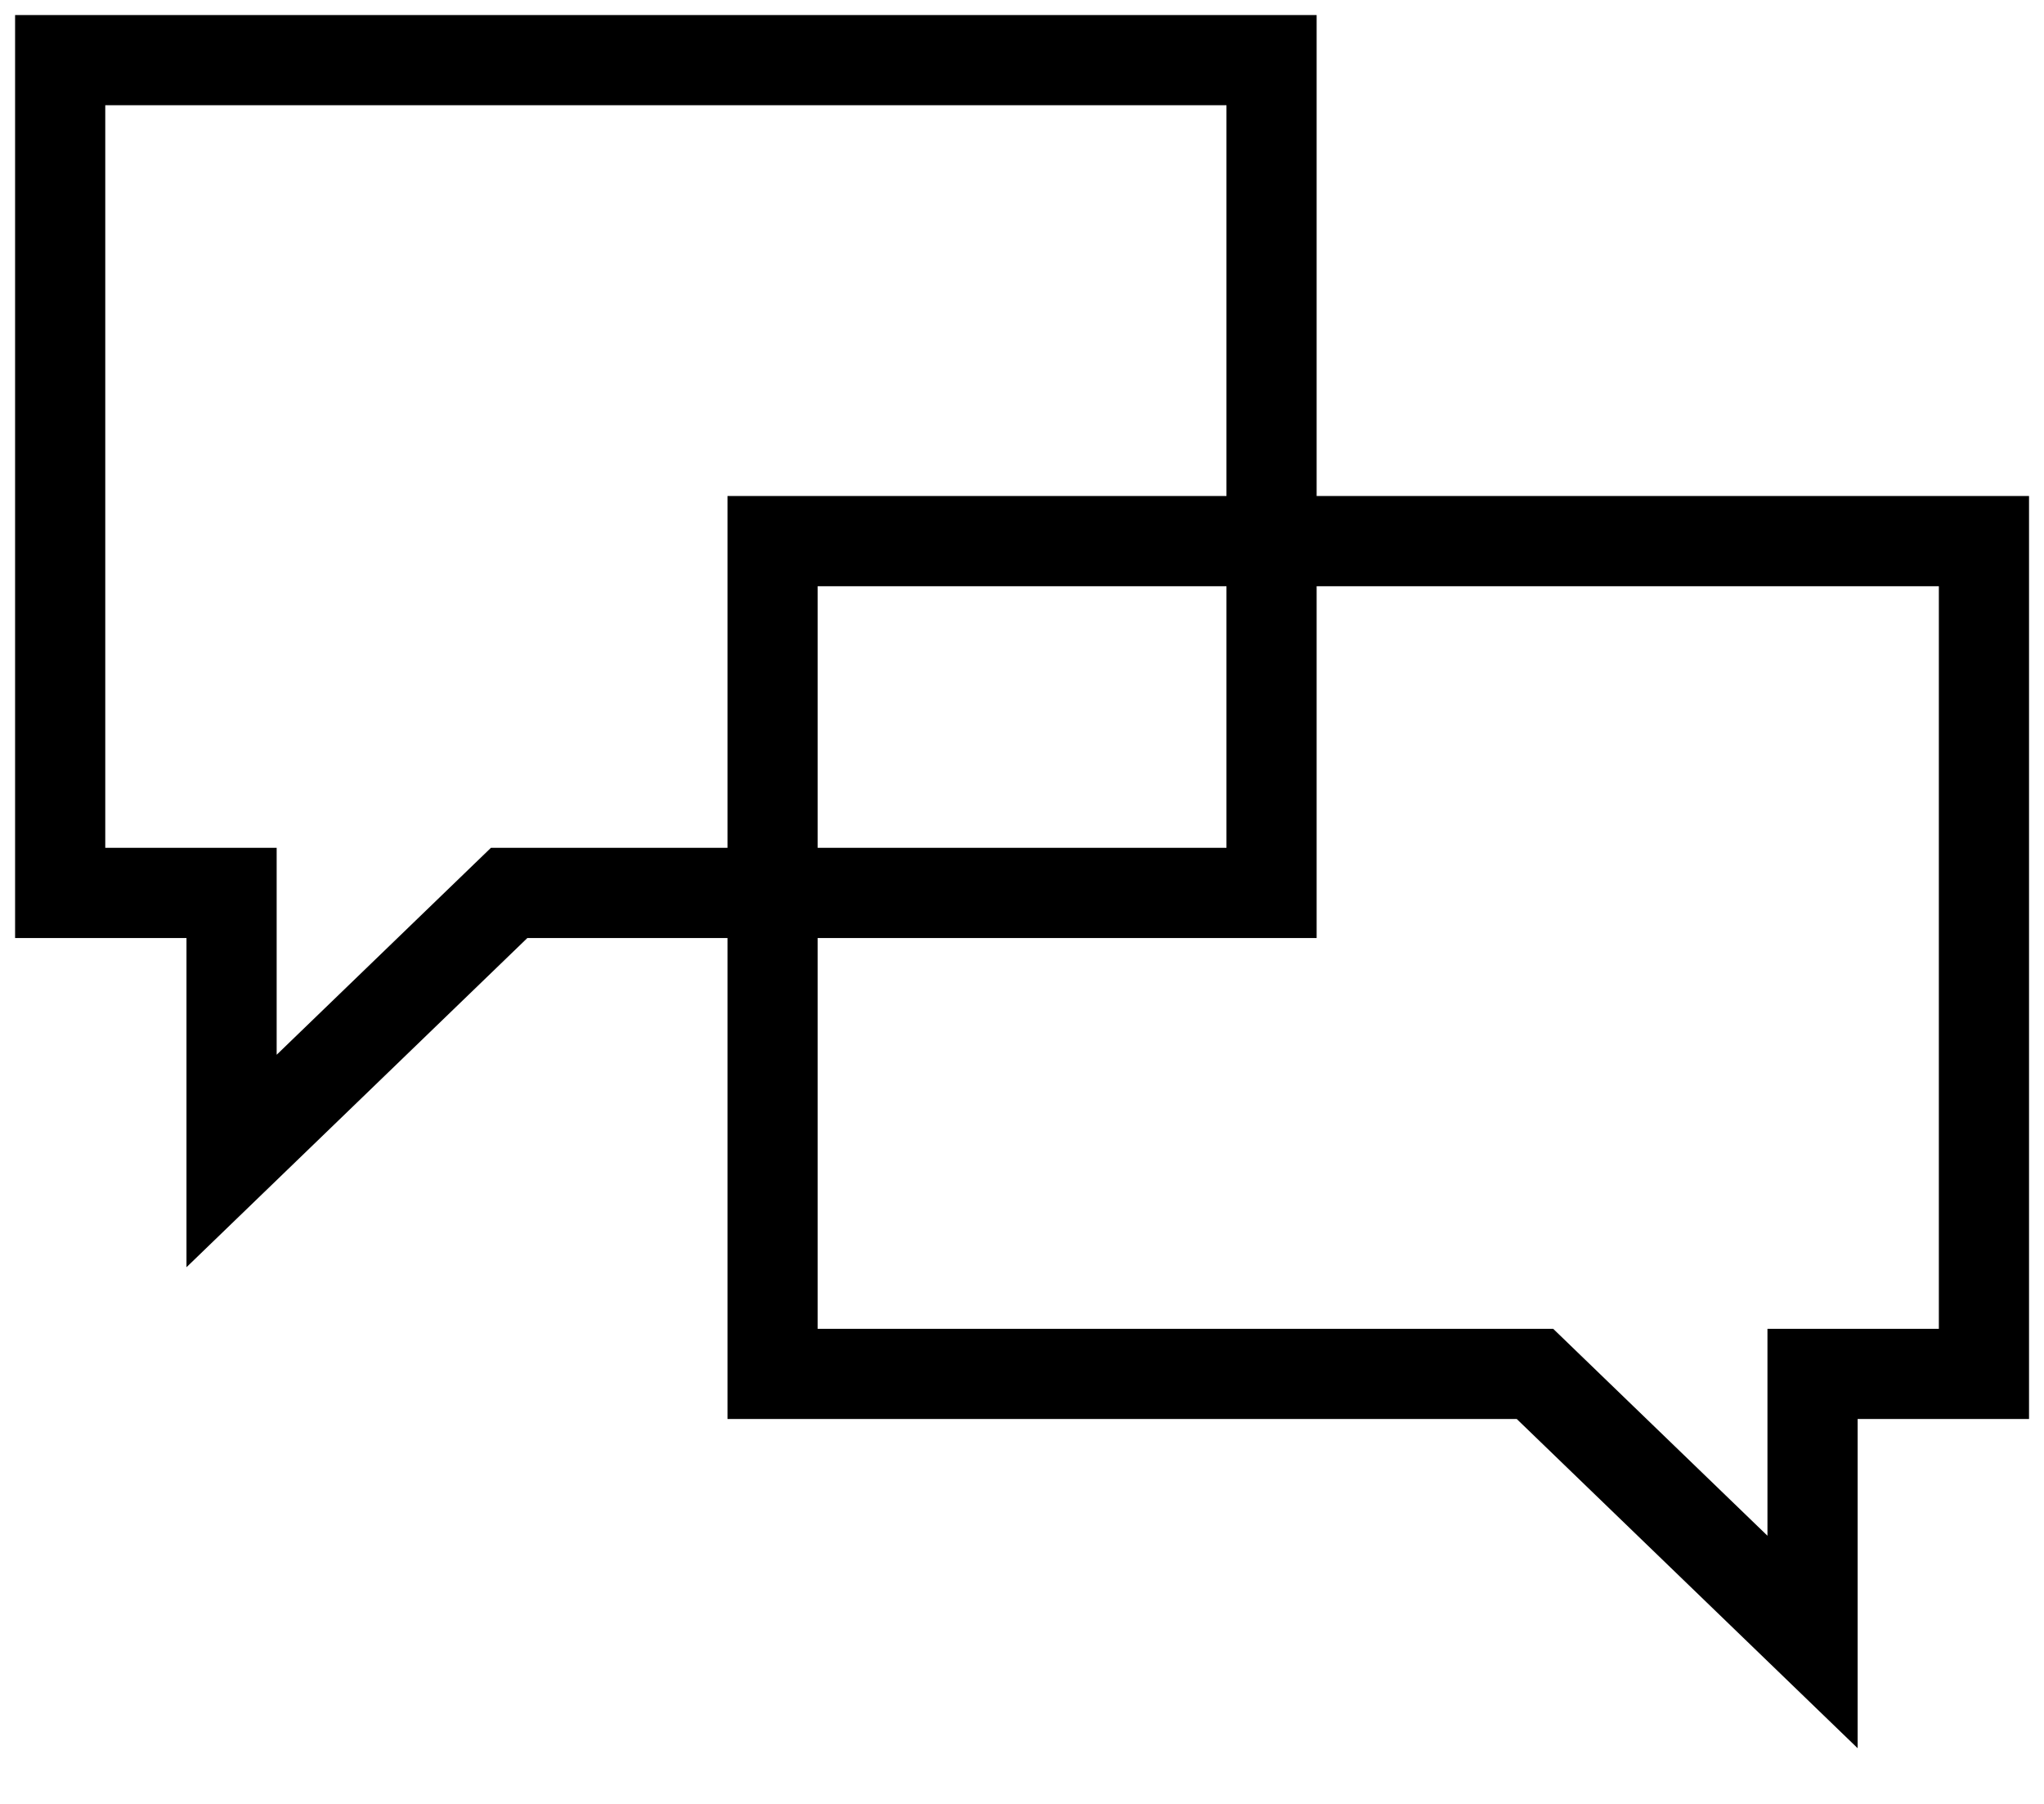 <svg width="34" height="30" viewBox="0 0 34 30" fill="none" xmlns="http://www.w3.org/2000/svg">
<path d="M21.151 14.85H8.469L3.852 19.308V14.85H1.001V1H21.151V14.85Z" stroke="black" stroke-width="1.5" stroke-miterlimit="10"/>
<path d="M12.851 22.849H25.533L30.15 27.307V22.849H33.001V8.999H12.851V22.849Z" stroke="black" stroke-width="1.5" stroke-miterlimit="10"/>
</svg>
